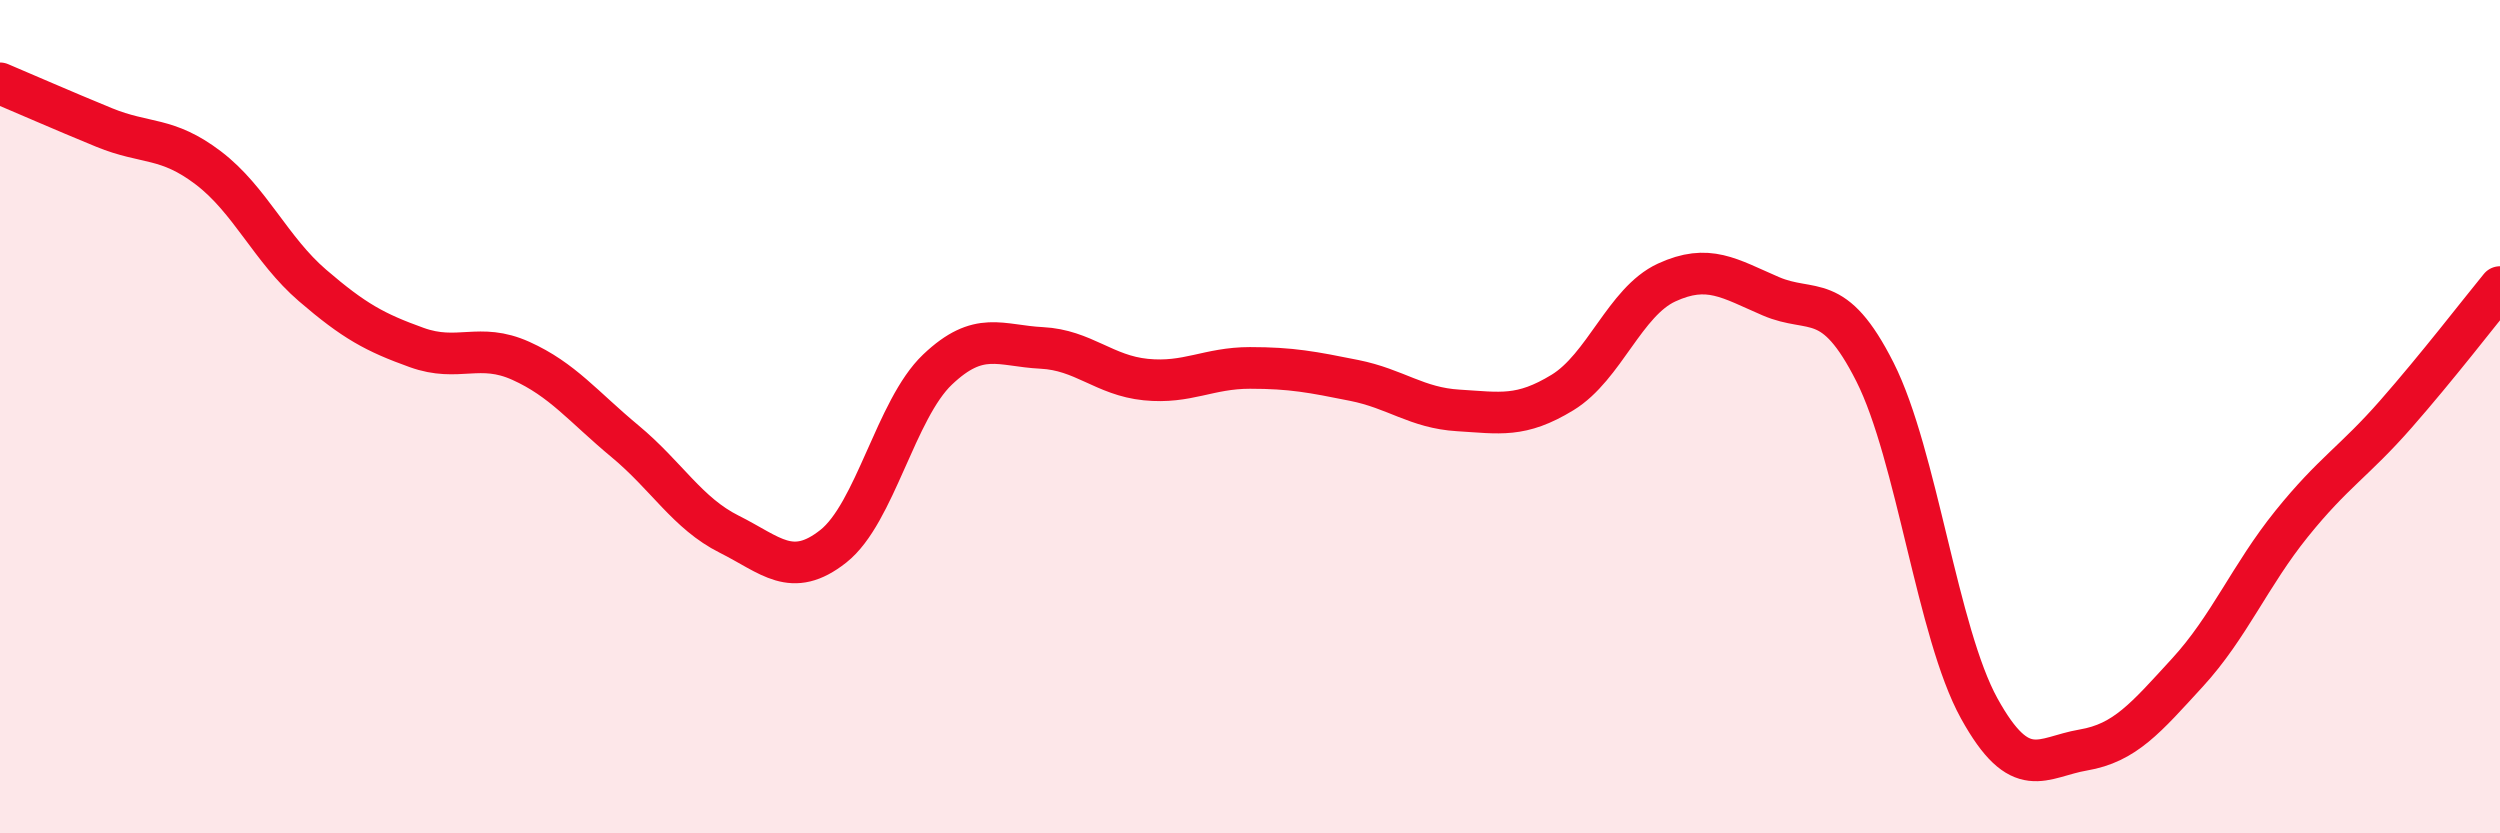 
    <svg width="60" height="20" viewBox="0 0 60 20" xmlns="http://www.w3.org/2000/svg">
      <path
        d="M 0,2 C 0.5,2.21 1.5,2.65 2.5,3.06 C 3.5,3.47 4,3.27 5,4.03 C 6,4.79 6.5,5.99 7.5,6.85 C 8.5,7.71 9,7.98 10,8.34 C 11,8.7 11.5,8.21 12.5,8.66 C 13.5,9.11 14,9.76 15,10.59 C 16,11.42 16.5,12.32 17.5,12.82 C 18.5,13.32 19,13.9 20,13.11 C 21,12.32 21.5,9.82 22.5,8.87 C 23.5,7.92 24,8.3 25,8.35 C 26,8.4 26.5,9.01 27.5,9.11 C 28.5,9.21 29,8.83 30,8.83 C 31,8.83 31.5,8.93 32.5,9.13 C 33.5,9.33 34,9.79 35,9.85 C 36,9.91 36.5,10.03 37.5,9.42 C 38.5,8.81 39,7.24 40,6.78 C 41,6.32 41.5,6.68 42.5,7.11 C 43.5,7.54 44,6.95 45,8.93 C 46,10.91 46.5,15.19 47.5,17 C 48.5,18.81 49,18.17 50,18 C 51,17.83 51.5,17.23 52.5,16.14 C 53.5,15.05 54,13.81 55,12.57 C 56,11.33 56.5,11.08 57.5,9.94 C 58.5,8.8 59.5,7.5 60,6.89L60 20L0 20Z"
        fill="#EB0A25"
        opacity="0.1"
        stroke-linecap="round"
        stroke-linejoin="round"
      />
      <path
        d="M 0,2 C 0.5,2.21 1.5,2.65 2.5,3.06 C 3.5,3.47 4,3.27 5,4.03 C 6,4.79 6.5,5.99 7.5,6.85 C 8.5,7.71 9,7.98 10,8.34 C 11,8.7 11.5,8.21 12.5,8.66 C 13.5,9.11 14,9.76 15,10.59 C 16,11.42 16.5,12.32 17.5,12.82 C 18.5,13.32 19,13.9 20,13.11 C 21,12.32 21.5,9.82 22.5,8.87 C 23.5,7.92 24,8.3 25,8.35 C 26,8.4 26.5,9.01 27.5,9.11 C 28.5,9.21 29,8.83 30,8.83 C 31,8.83 31.5,8.93 32.5,9.13 C 33.5,9.33 34,9.79 35,9.85 C 36,9.91 36.5,10.03 37.5,9.42 C 38.5,8.81 39,7.24 40,6.78 C 41,6.32 41.5,6.68 42.5,7.11 C 43.5,7.54 44,6.95 45,8.93 C 46,10.91 46.5,15.19 47.5,17 C 48.5,18.81 49,18.17 50,18 C 51,17.83 51.5,17.23 52.5,16.14 C 53.5,15.05 54,13.81 55,12.57 C 56,11.33 56.5,11.08 57.5,9.94 C 58.5,8.8 59.5,7.5 60,6.89"
        stroke="#EB0A25"
        stroke-width="1"
        fill="none"
        stroke-linecap="round"
        stroke-linejoin="round"
      />
    </svg>
  